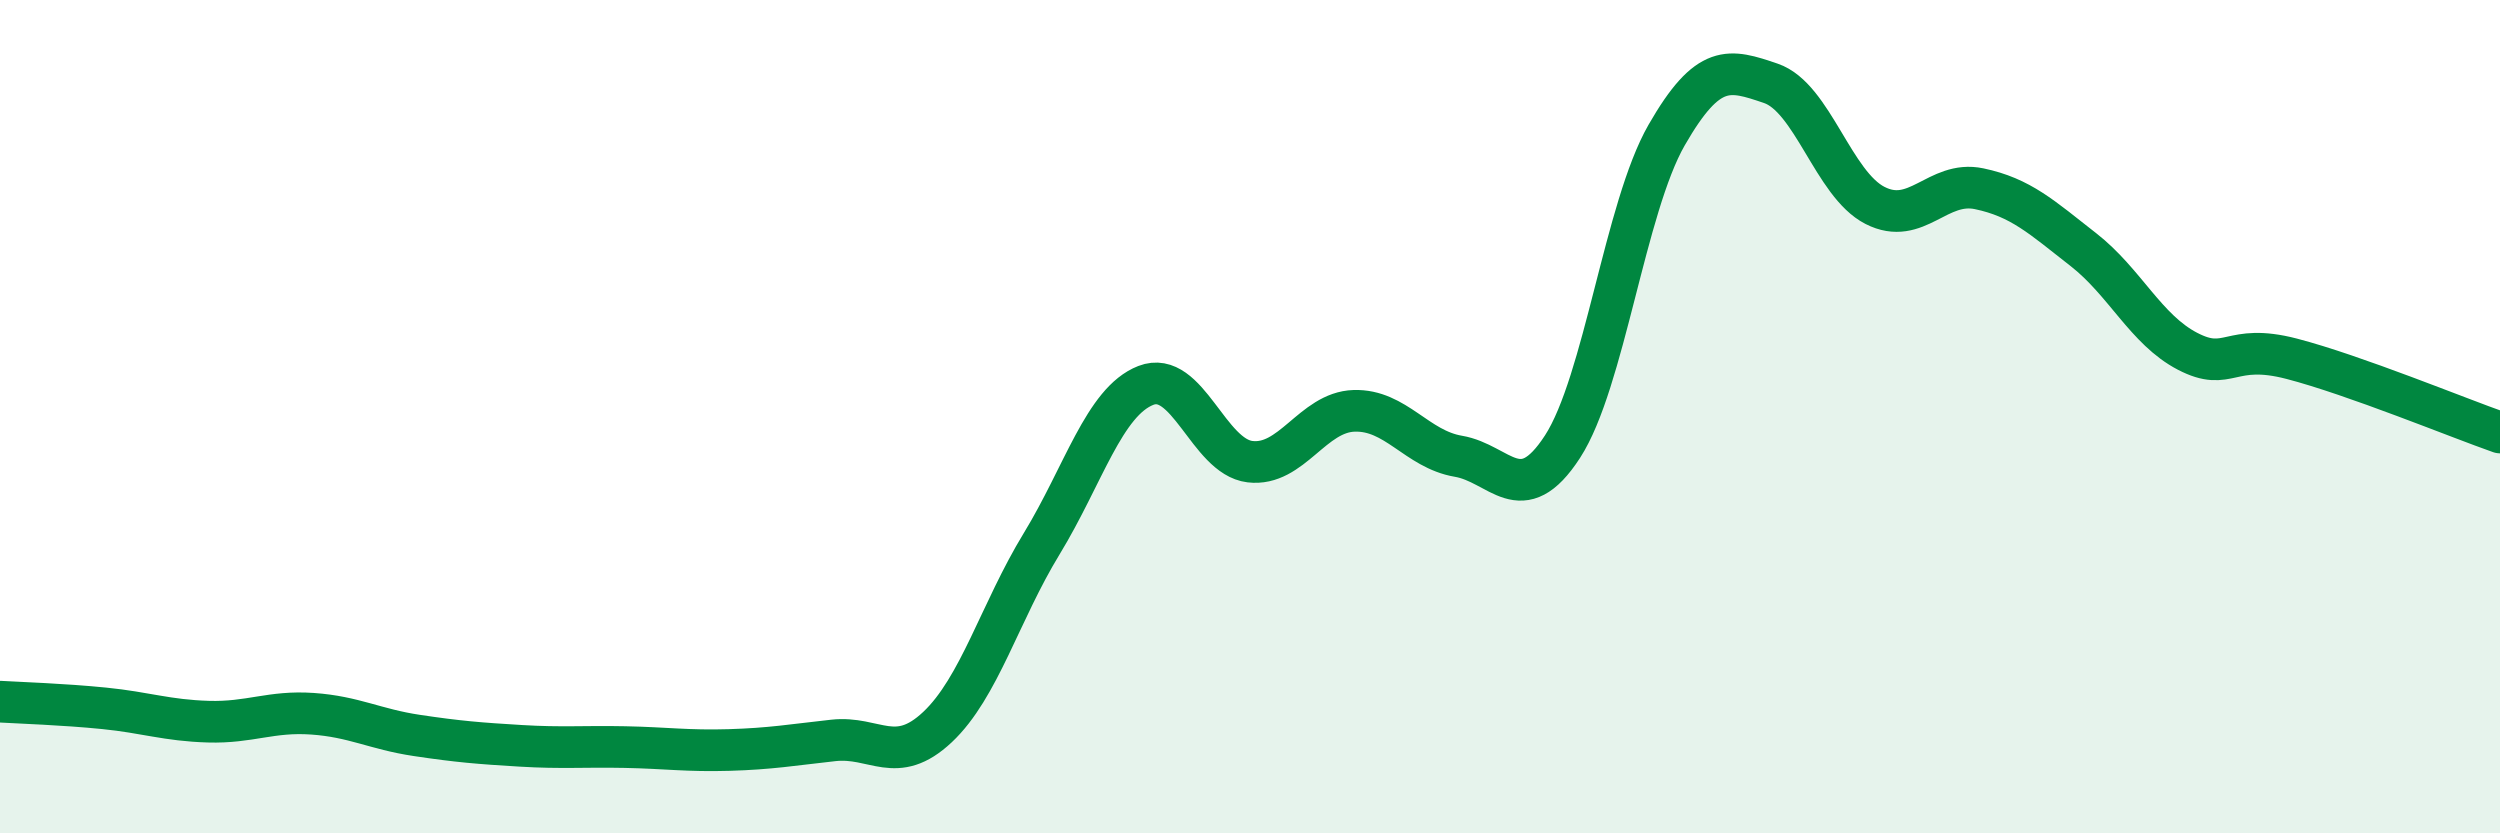 
    <svg width="60" height="20" viewBox="0 0 60 20" xmlns="http://www.w3.org/2000/svg">
      <path
        d="M 0,16.84 C 0.5,16.87 1.5,16.9 2.5,17 C 3.5,17.1 4,17.29 5,17.32 C 6,17.35 6.5,17.06 7.5,17.13 C 8.5,17.2 9,17.5 10,17.65 C 11,17.8 11.5,17.84 12.5,17.9 C 13.5,17.96 14,17.91 15,17.93 C 16,17.95 16.5,18.03 17.5,18 C 18.5,17.97 19,17.88 20,17.77 C 21,17.66 21.5,18.39 22.5,17.45 C 23.5,16.51 24,14.69 25,13.05 C 26,11.41 26.5,9.64 27.5,9.25 C 28.5,8.86 29,10.96 30,11.08 C 31,11.2 31.5,9.89 32.5,9.86 C 33.5,9.83 34,10.78 35,10.95 C 36,11.12 36.5,12.26 37.5,10.72 C 38.5,9.18 39,4.98 40,3.24 C 41,1.5 41.5,1.66 42.5,2 C 43.5,2.34 44,4.42 45,4.93 C 46,5.44 46.5,4.32 47.5,4.53 C 48.5,4.74 49,5.21 50,5.99 C 51,6.77 51.5,7.91 52.5,8.43 C 53.5,8.95 53.5,8.22 55,8.61 C 56.5,9 59,10.03 60,10.38L60 20L0 20Z"
        fill="#008740"
        opacity="0.1"
        stroke-linecap="round"
        stroke-linejoin="round"
      />
      <path
        d="M 0,16.84 C 0.5,16.87 1.5,16.9 2.5,17 C 3.5,17.1 4,17.29 5,17.32 C 6,17.35 6.5,17.06 7.5,17.13 C 8.5,17.2 9,17.5 10,17.65 C 11,17.8 11.5,17.84 12.5,17.9 C 13.5,17.96 14,17.91 15,17.93 C 16,17.95 16.5,18.03 17.5,18 C 18.5,17.97 19,17.88 20,17.77 C 21,17.66 21.5,18.39 22.5,17.45 C 23.5,16.51 24,14.69 25,13.05 C 26,11.41 26.5,9.64 27.5,9.25 C 28.5,8.86 29,10.96 30,11.08 C 31,11.2 31.5,9.89 32.5,9.86 C 33.5,9.83 34,10.78 35,10.95 C 36,11.12 36.5,12.26 37.5,10.72 C 38.5,9.18 39,4.98 40,3.24 C 41,1.5 41.5,1.66 42.5,2 C 43.5,2.34 44,4.42 45,4.93 C 46,5.44 46.5,4.32 47.5,4.53 C 48.5,4.74 49,5.21 50,5.99 C 51,6.77 51.5,7.91 52.5,8.43 C 53.5,8.95 53.5,8.22 55,8.61 C 56.5,9 59,10.03 60,10.38"
        stroke="#008740"
        stroke-width="1"
        fill="none"
        stroke-linecap="round"
        stroke-linejoin="round"
      />
    </svg>
  